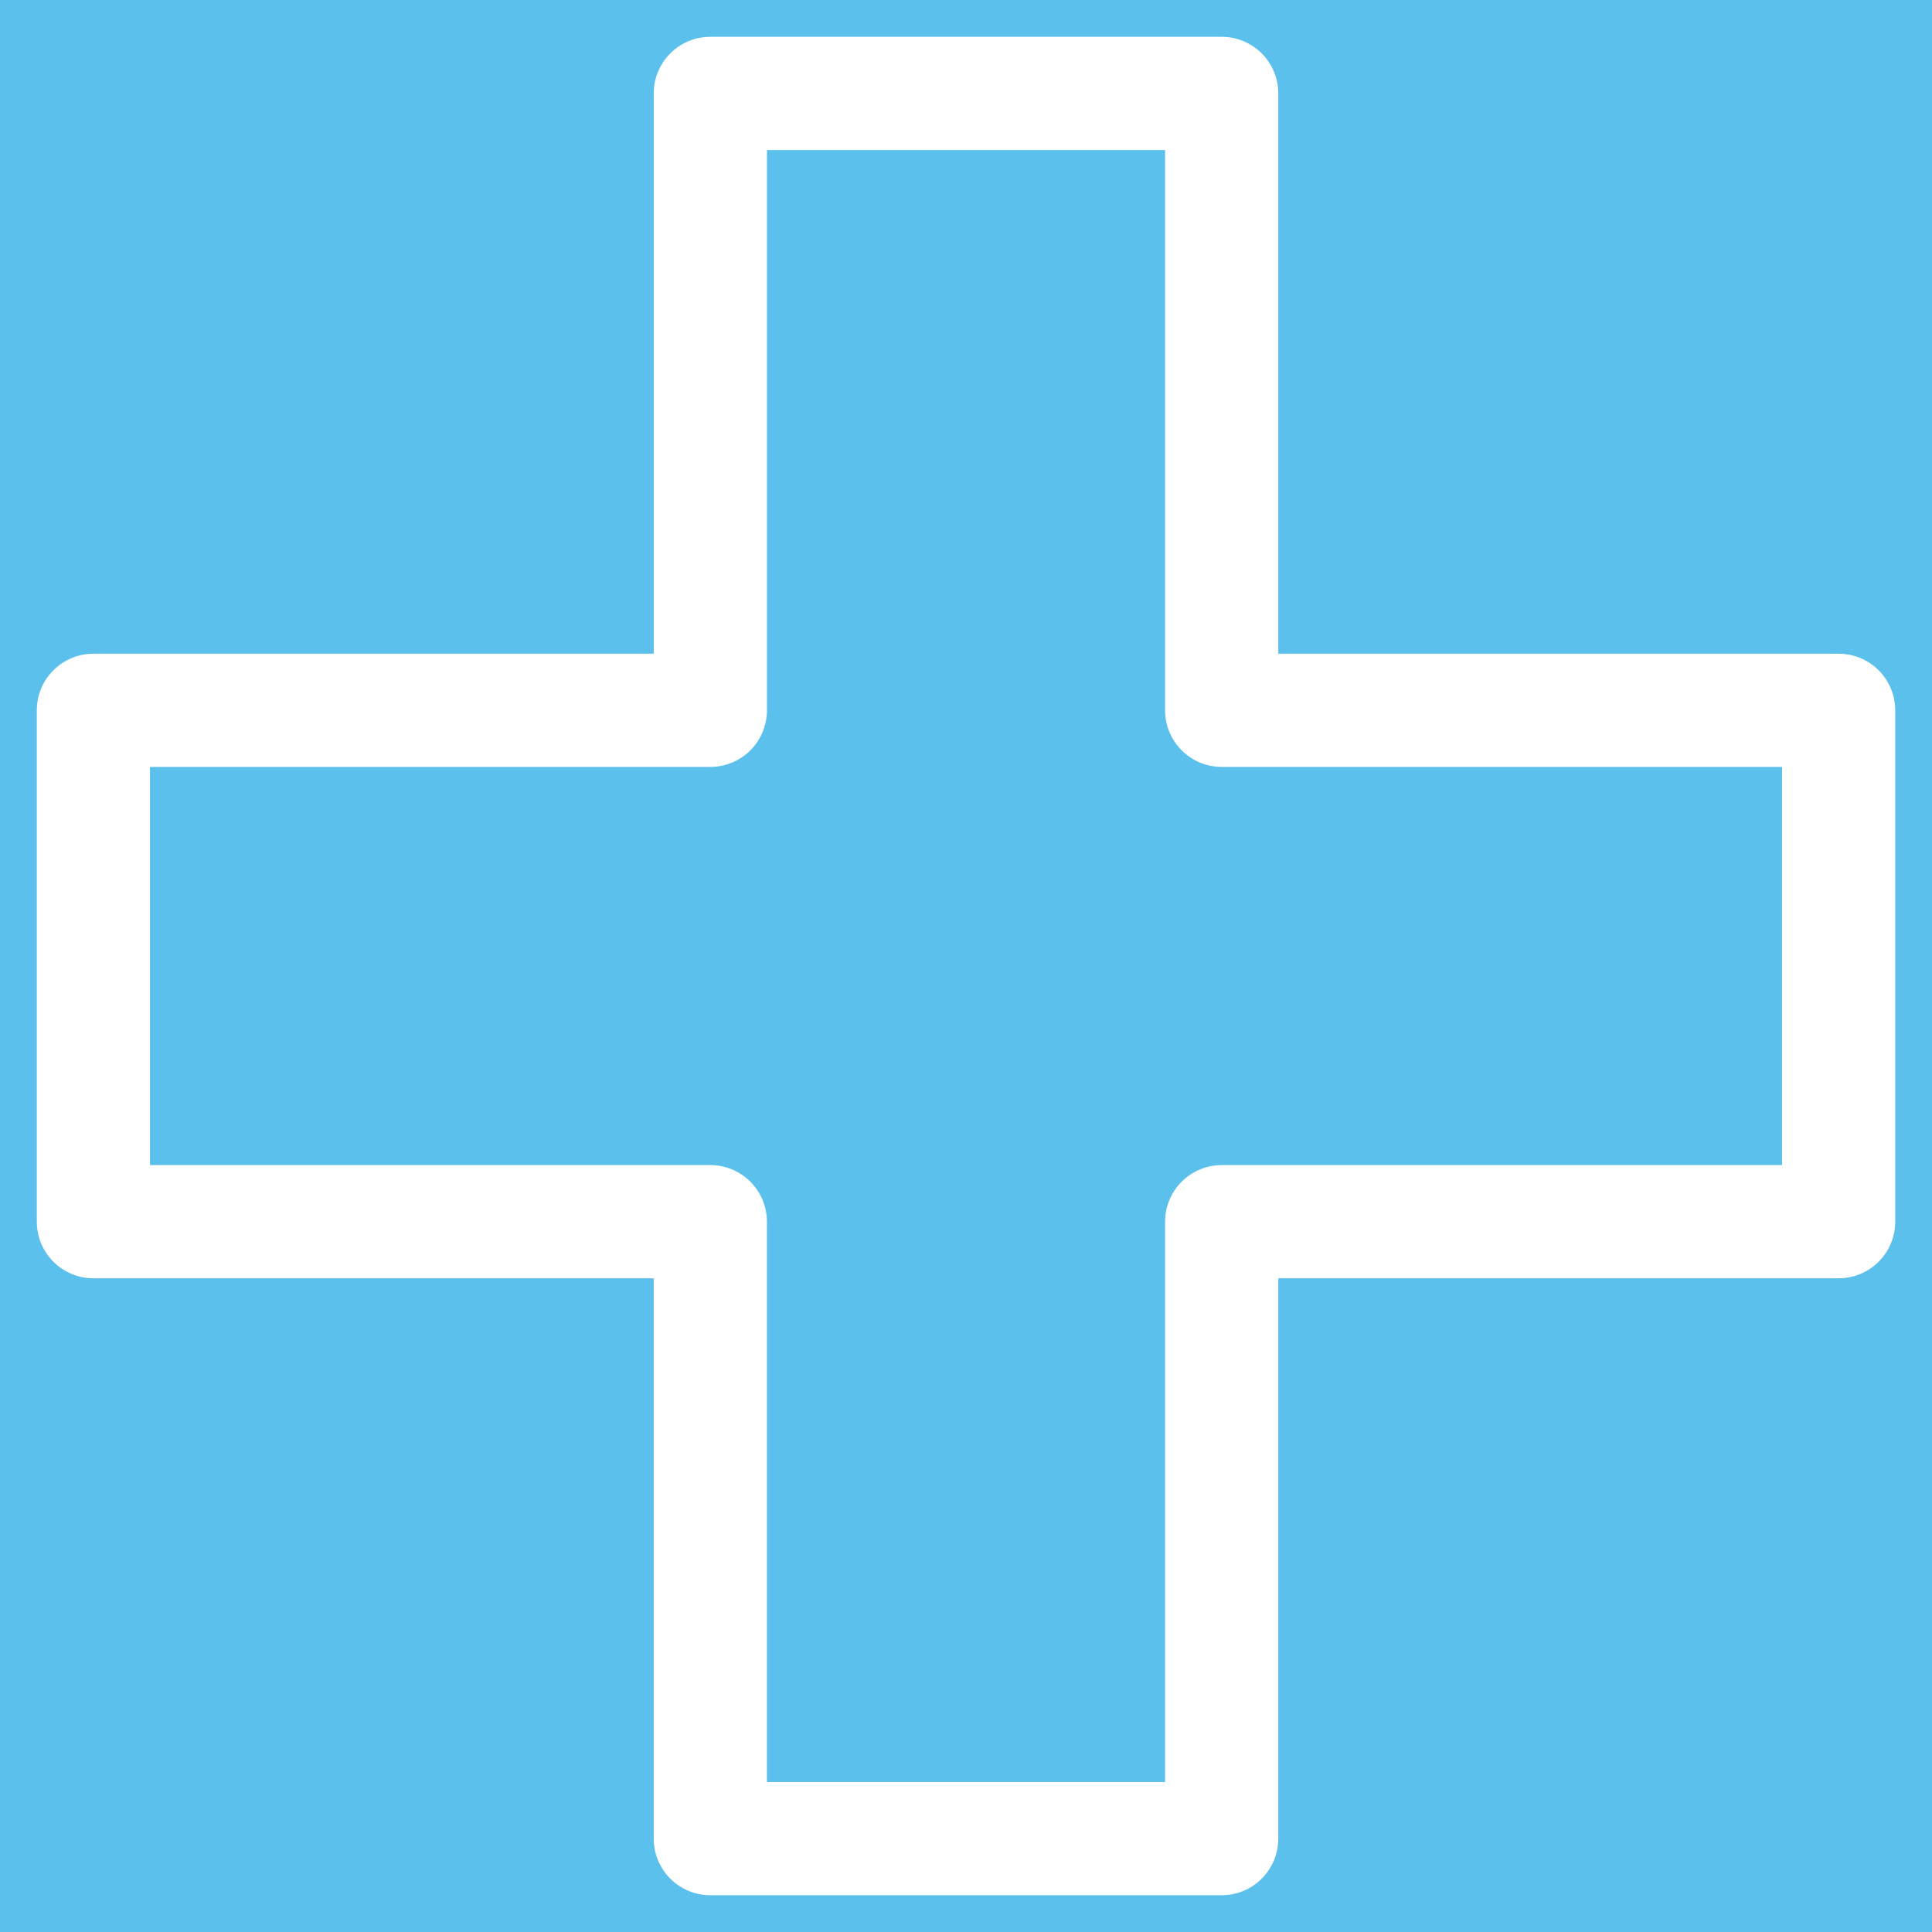 <?xml version="1.0"?>
<svg xmlns="http://www.w3.org/2000/svg" width="64" height="64" viewBox="0 0 64 64">
  <path fill="#5bc0eb" d="M0 0h64v64H0z"/>
  <path d="M23.531 3.094V23.53H3.094V40.47H23.53v20.437H40.47V40.47h20.437V23.53H40.47V3.094H23.53z" fill="none" stroke="#fff" stroke-width="3.75" stroke-linejoin="round"/>
</svg>
